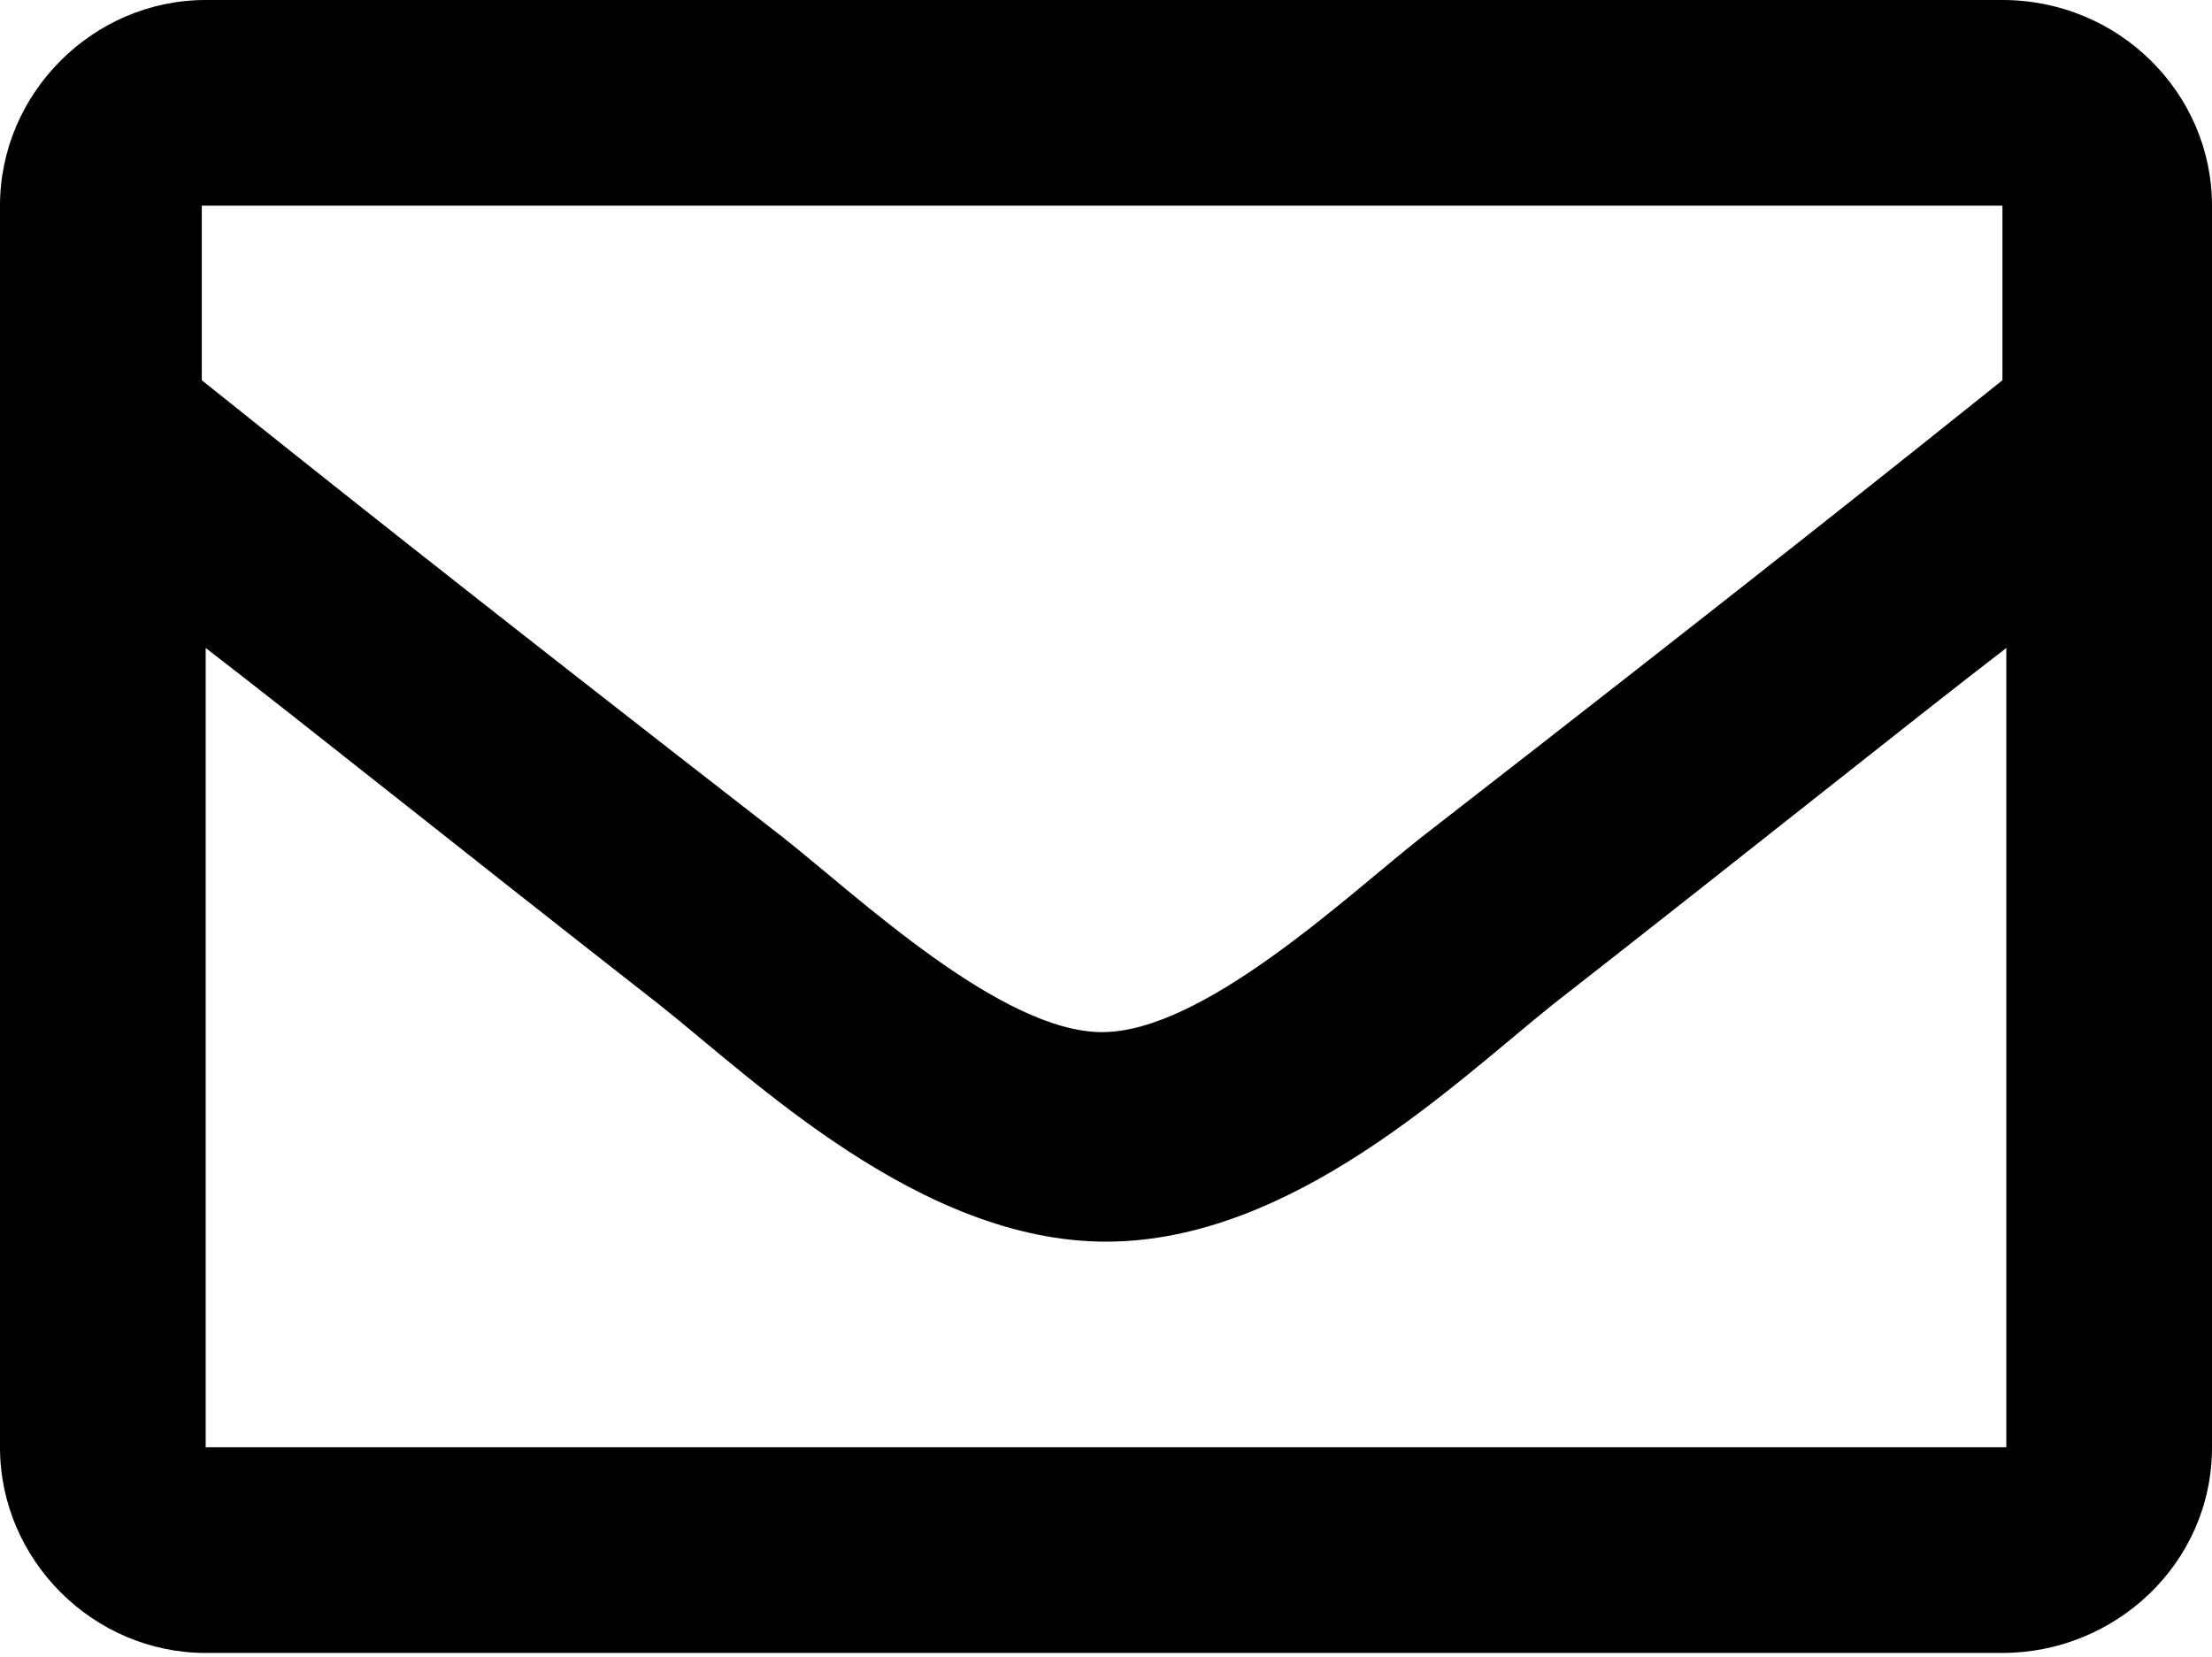 <?xml version="1.0" encoding="utf-8"?>
<!-- Generator: Adobe Illustrator 26.0.2, SVG Export Plug-In . SVG Version: 6.00 Build 0)  -->
<svg version="1.1" id="レイヤー_1" xmlns="http://www.w3.org/2000/svg" xmlns:xlink="http://www.w3.org/1999/xlink" x="0px"
	 y="0px" viewBox="0 0 57 42.7" style="enable-background:new 0 0 57 42.7;" xml:space="preserve">
<g id="レイヤー_2_00000182499705180928956610000006244082595320403646_">
	<g id="レイヤー_1-2">
		<path d="M51.6,0H5.3C2.4,0,0,2.4,0,5.3v32c0,2.9,2.4,5.3,5.3,5.3h46.3c2.9,0,5.4-2.3,5.4-5.3l0,0v-32C57,2.4,54.6,0,51.6,0
			C51.7,0,51.6,0,51.6,0 M51.6,5.3v4.5c-2.5,2-6.5,5.2-15,11.8c-1.9,1.5-5.6,5-8.2,5s-6.3-3.5-8.2-5C11.7,15,7.7,11.8,5.2,9.8V5.3
			H51.6z M5.3,37.3V16.7c2.6,2,6.2,4.9,11.7,9.2c2.4,1.9,6.7,6.1,11.5,6.1s9-4.1,11.5-6.1c5.5-4.3,9.1-7.2,11.7-9.2v20.6L5.3,37.3z"
			/>
	</g>
</g>
</svg>
